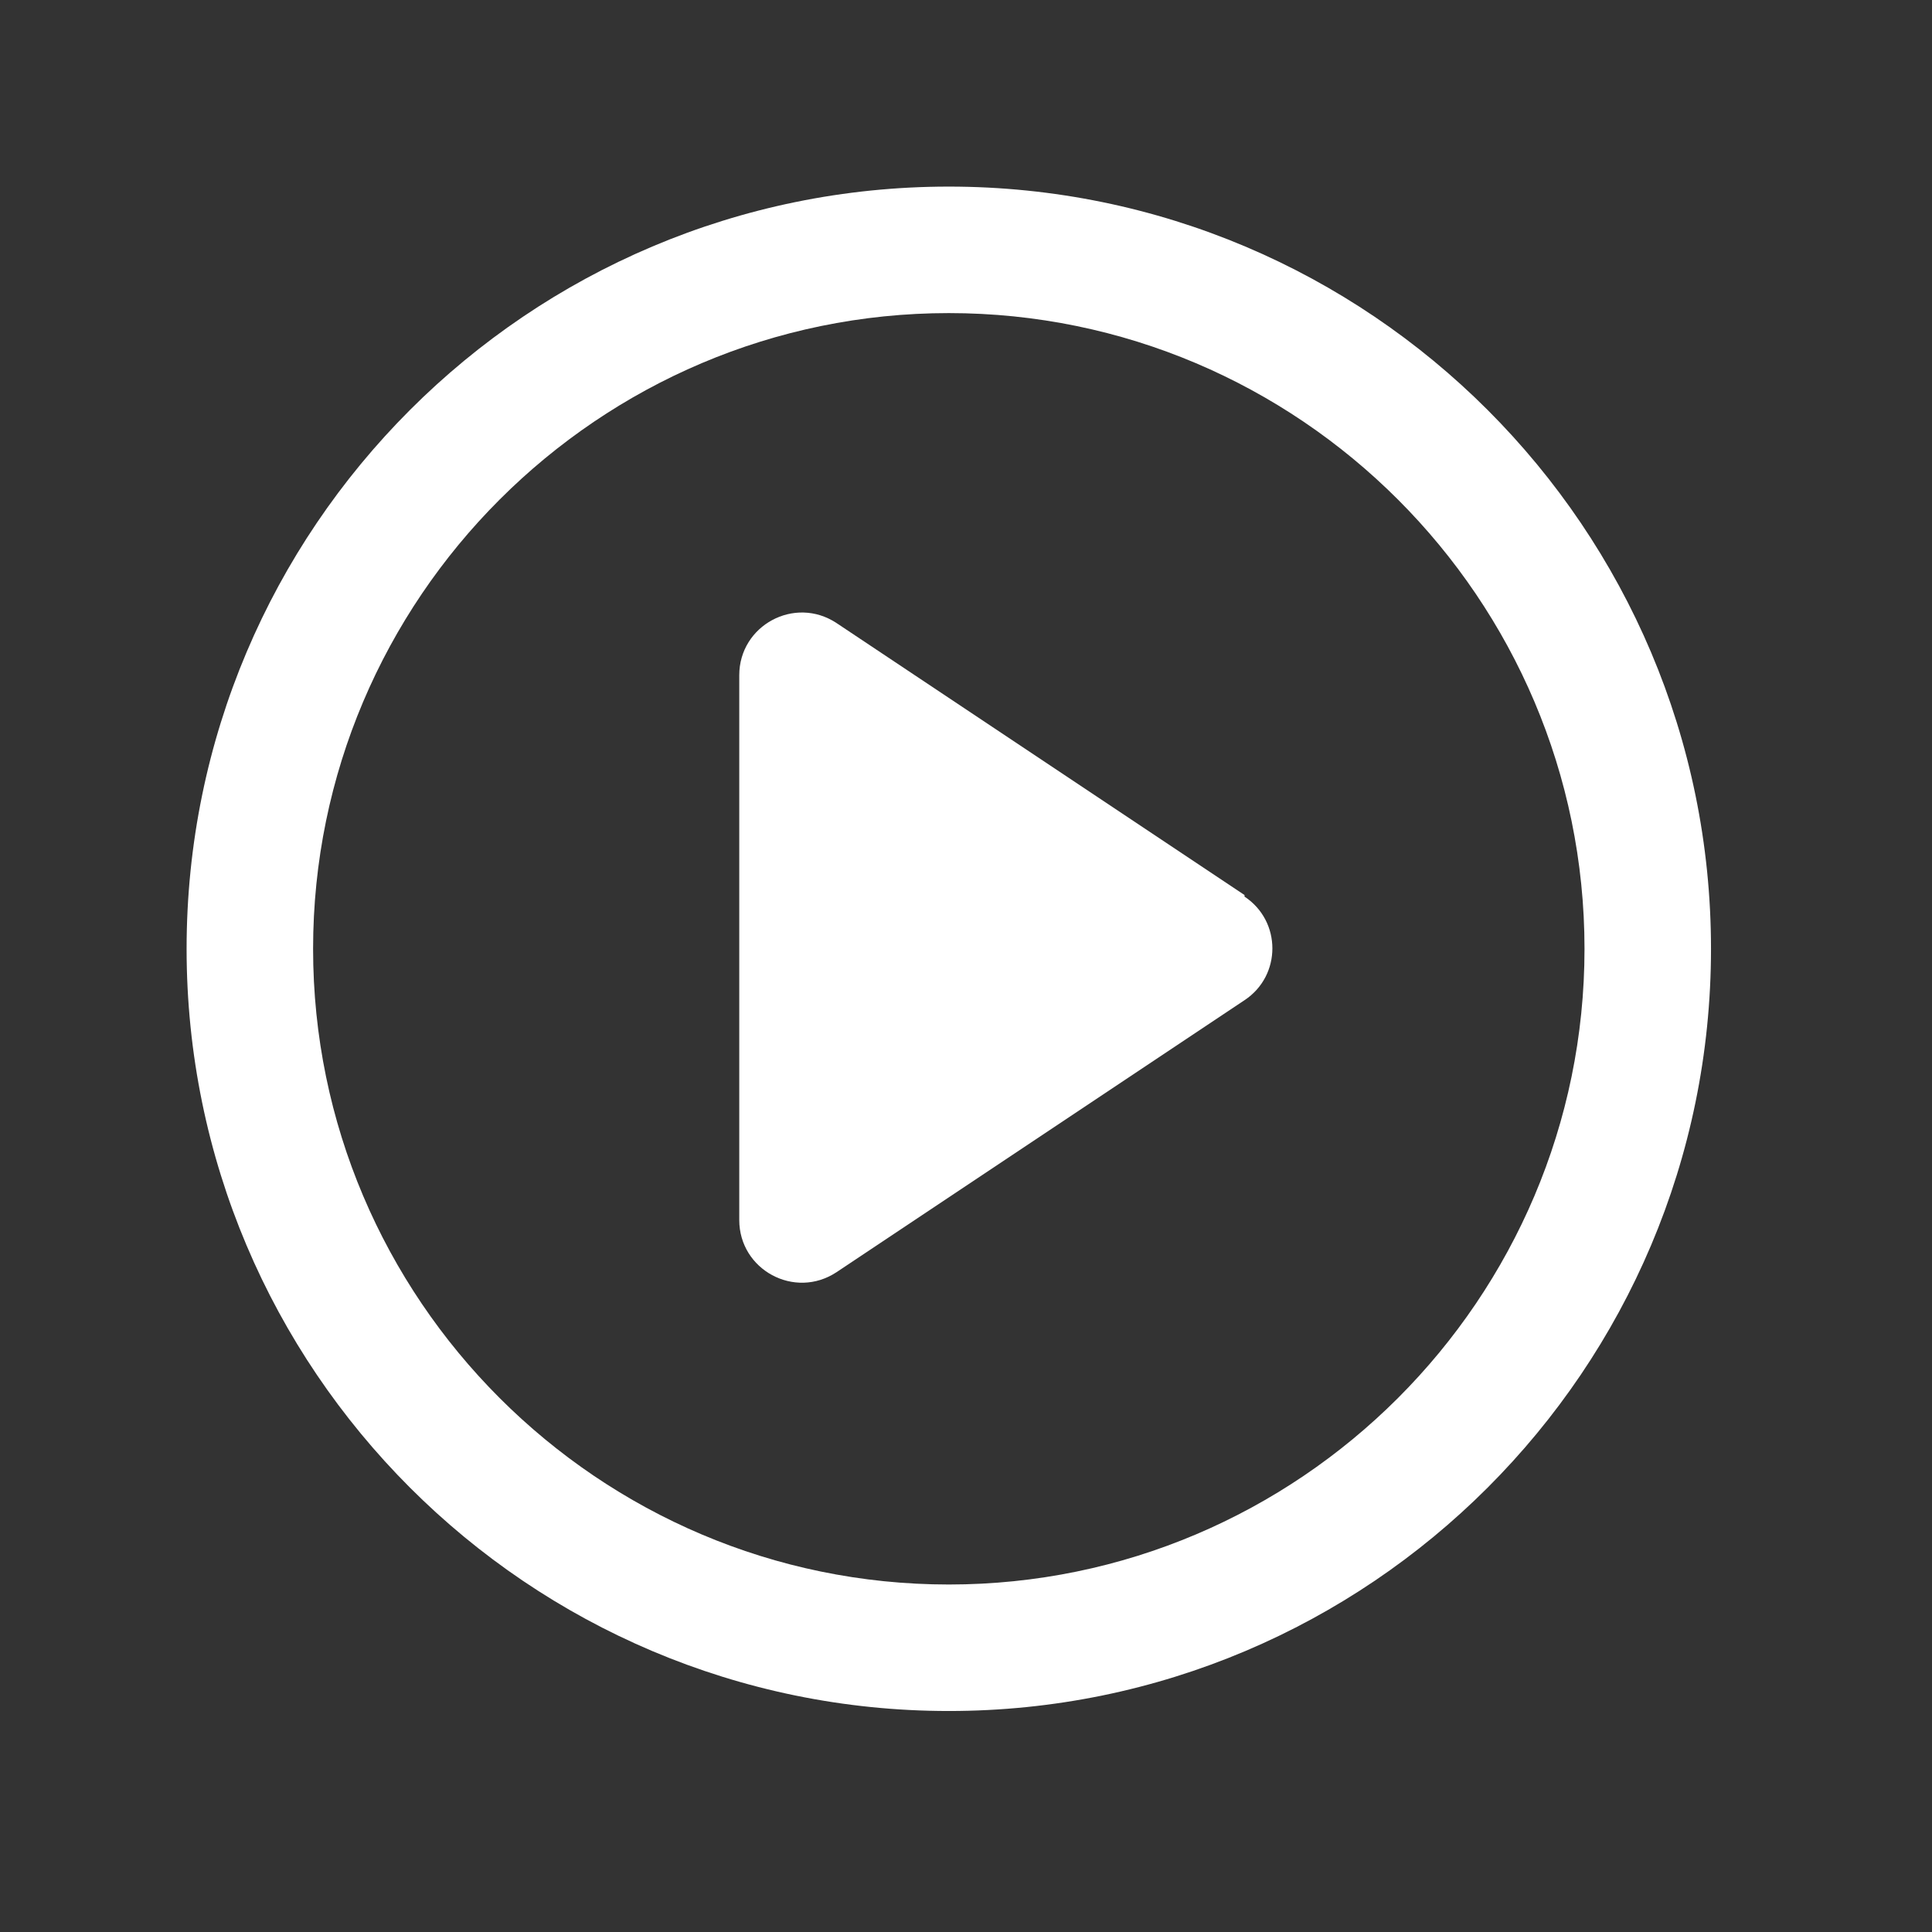 <svg width="28" height="28" viewBox="0 0 36 36" fill="none" xmlns="http://www.w3.org/2000/svg">
<rect x="0" y="0" width="36" height="36" fill="#333333" stroke="none"/>
<path d="M17.68 5.834C24.206 5.834 29.525 11.153 29.525 17.68C29.525 24.206 24.206 29.525 17.68 29.525C11.153 29.525 5.834 24.206 5.834 17.68C5.834 11.153 11.153 5.834 17.68 5.834ZM17.68 3.477C9.842 3.477 3.477 9.842 3.477 17.68C3.477 25.517 9.842 31.882 17.68 31.882C25.517 31.882 31.882 25.517 31.882 17.68C31.882 9.842 25.517 3.477 17.68 3.477Z" fill="white"/>
<path d="M23.19 16.707C23.882 17.164 23.882 18.18 23.19 18.637L19.212 21.289L15.588 23.705C14.807 24.221 13.775 23.661 13.775 22.733V12.582C13.775 11.654 14.807 11.094 15.588 11.61L19.212 14.026L23.19 16.678V16.707Z" fill="white"/>
</svg>
